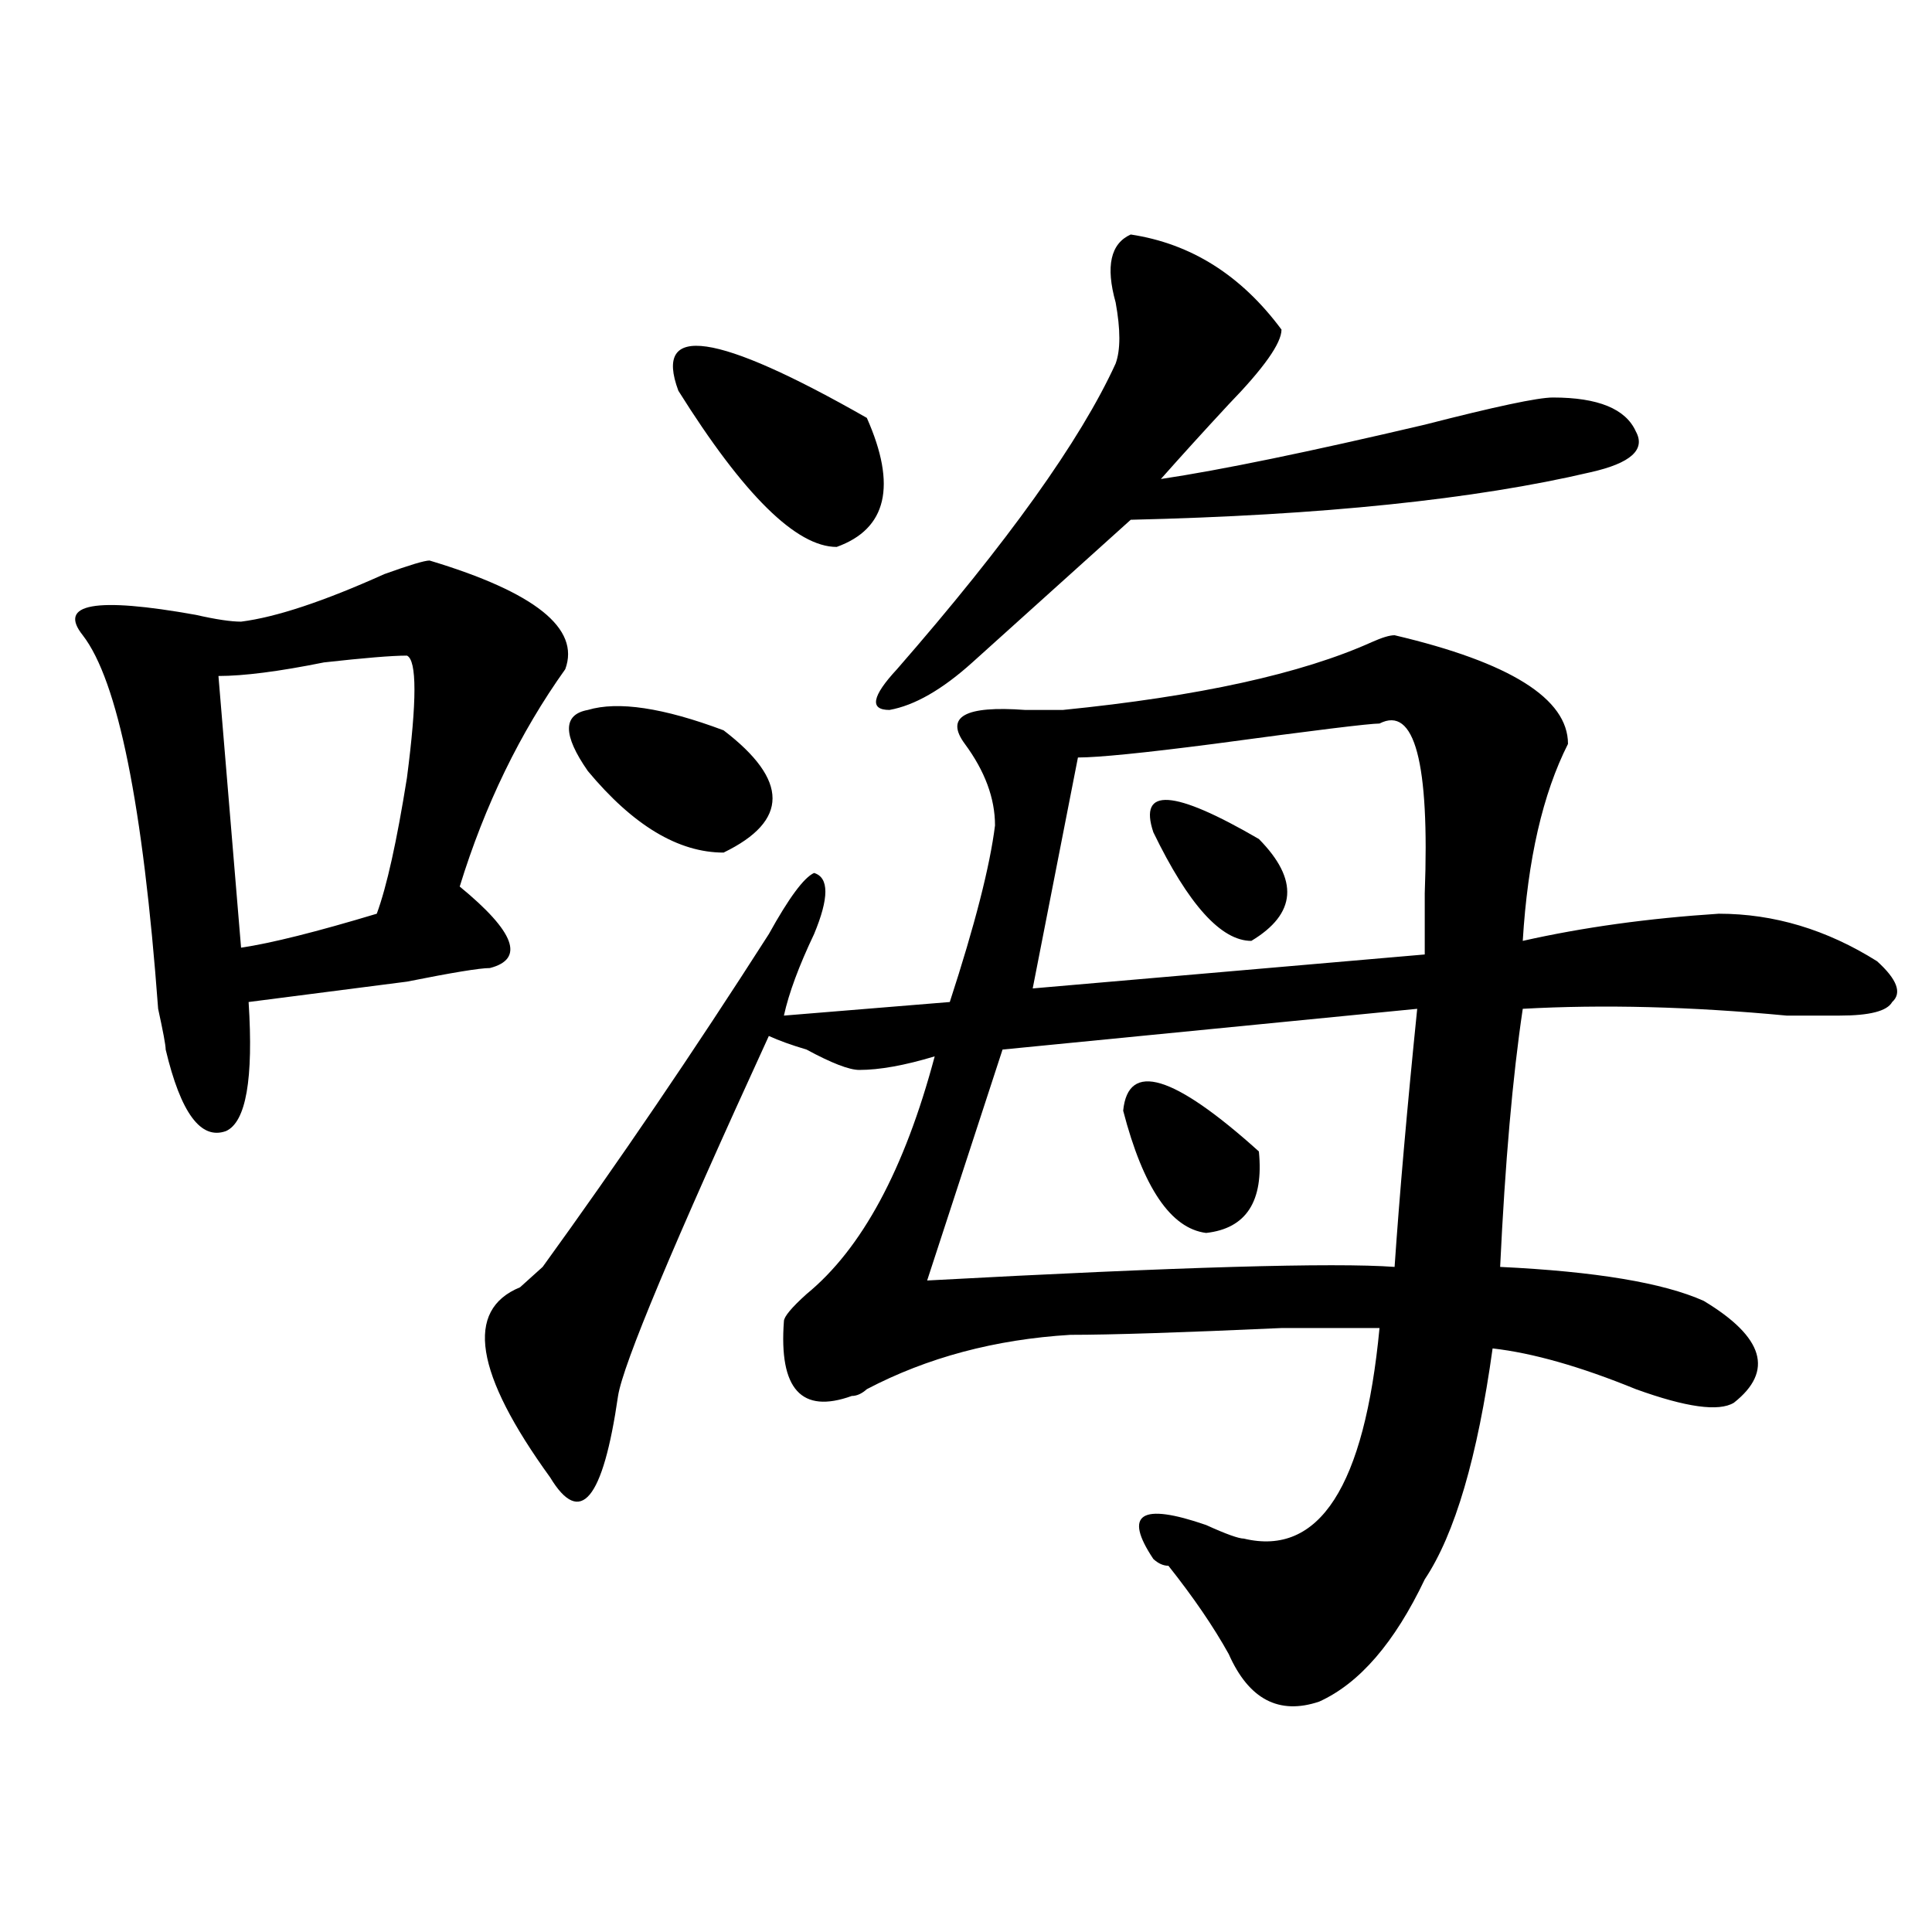 <?xml version="1.0" encoding="utf-8"?>
<!-- Generator: Adobe Illustrator 16.0.0, SVG Export Plug-In . SVG Version: 6.00 Build 0)  -->
<!DOCTYPE svg PUBLIC "-//W3C//DTD SVG 1.1//EN" "http://www.w3.org/Graphics/SVG/1.1/DTD/svg11.dtd">
<svg version="1.1" id="图层_1" xmlns="http://www.w3.org/2000/svg" xmlns:xlink="http://www.w3.org/1999/xlink" x="0px" y="0px"
	 width="1000px" height="1000px" viewBox="0 0 1000 1000" enable-background="new 0 0 1000 1000" xml:space="preserve">
<path d="M222.336,290.125c54.633,16.425,78.047,35.156,70.242,56.25c-23.414,32.849-41.646,70.313-54.633,112.5
	c28.597,23.456,33.78,37.519,15.609,42.188c-5.243,0-19.512,2.362-42.926,7.031c-36.462,4.724-63.778,8.239-81.949,10.547
	c2.562,39.88-1.341,62.128-11.707,66.797c-13.048,4.724-23.414-9.339-31.219-42.188c0-2.308-1.341-9.339-3.902-21.094
	c-7.805-105.469-20.853-169.903-39.023-193.359c-13.048-16.37,6.464-19.886,58.535-10.547c10.366,2.362,18.171,3.516,23.414,3.516
	c18.171-2.308,42.926-10.547,74.145-24.609C211.909,292.487,219.714,290.125,222.336,290.125z M210.629,339.344
	c-7.805,0-22.134,1.208-42.926,3.516c-23.414,4.724-41.646,7.031-54.633,7.031l11.707,140.625
	c15.609-2.308,39.023-8.185,70.242-17.578c5.183-14.063,10.366-37.464,15.609-70.313C215.812,362.8,215.812,341.706,210.629,339.344
	z M721.836,328.797c59.815,14.063,89.754,32.849,89.754,56.25c-13.048,25.817-20.853,59.766-23.414,101.953
	c31.219-7.031,64.999-11.7,101.461-14.063c28.597,0,55.913,8.239,81.949,24.609c10.366,9.394,12.987,16.425,7.805,21.094
	c-2.622,4.724-11.707,7.031-27.316,7.031c-5.243,0-14.329,0-27.316,0c-49.45-4.669-94.997-5.823-136.582-3.516
	c-5.243,35.156-9.146,79.706-11.707,133.594c49.39,2.362,84.511,8.239,105.363,17.578c31.219,18.786,36.401,36.364,15.609,52.734
	c-7.805,4.724-24.755,2.362-50.73-7.031c-28.657-11.7-53.353-18.731-74.145-21.094c-7.805,56.25-19.512,96.13-35.121,119.531
	c-15.609,32.794-33.841,53.888-54.633,63.281c-20.853,7.031-36.462-1.209-46.828-24.609c-7.805-14.063-18.231-29.334-31.219-45.703
	c-2.622,0-5.243-1.153-7.805-3.516c-15.609-23.401-6.524-29.278,27.316-17.578c10.366,4.724,16.89,7.031,19.512,7.031
	c39.023,9.394,62.438-26.917,70.242-108.984c-5.243,0-22.134,0-50.73,0c-52.071,2.362-88.474,3.516-109.266,3.516
	c-39.023,2.362-74.145,11.755-105.363,28.125c-2.622,2.362-5.243,3.516-7.805,3.516c-26.036,9.394-37.743-3.516-35.121-38.672
	c0-2.308,3.902-7.031,11.707-14.063c28.597-23.401,50.73-64.435,66.34-123.047c-15.609,4.724-28.657,7.031-39.023,7.031
	c-5.243,0-14.329-3.516-27.316-10.547c-7.805-2.308-14.329-4.669-19.512-7.031c-49.45,107.831-75.485,169.958-78.047,186.328
	c-7.805,53.942-19.512,68.005-35.121,42.188c-39.023-53.888-44.267-86.683-15.609-98.438c5.183-4.669,9.085-8.185,11.707-10.547
	c39.023-53.888,78.047-111.292,117.07-172.266c10.366-18.731,18.171-29.278,23.414-31.641c7.805,2.362,7.805,12.909,0,31.641
	c-7.805,16.425-13.048,30.487-15.609,42.188l85.852-7.031c12.987-39.825,20.792-70.313,23.414-91.406
	c0-14.063-5.243-28.125-15.609-42.188c-10.427-14.063,0-19.886,31.219-17.578c10.366,0,16.89,0,19.512,0
	c70.242-7.031,123.534-18.731,159.996-35.156C715.312,330.005,719.214,328.797,721.836,328.797z M374.527,378.016
	c33.78,25.817,33.78,46.911,0,63.281c-23.414,0-46.828-14.063-70.242-42.188c-13.048-18.731-13.048-29.278,0-31.641
	C319.895,362.8,343.309,366.315,374.527,378.016z M448.672,216.297c15.609,35.156,10.366,57.458-15.609,66.797
	c-20.853,0-48.169-26.917-81.949-80.859C338.065,167.078,370.625,171.802,448.672,216.297z M585.254,121.375
	c31.219,4.724,57.194,21.094,78.047,49.219c0,7.031-9.146,19.94-27.316,38.672c-13.048,14.063-24.755,26.972-35.121,38.672
	c31.219-4.669,76.706-14.063,136.582-28.125c36.401-9.339,58.535-14.063,66.34-14.063c23.414,0,37.683,5.878,42.926,17.578
	c5.183,9.394-2.622,16.425-23.414,21.094c-59.876,14.063-139.204,22.302-238.043,24.609c-10.427,9.394-31.219,28.125-62.438,56.25
	c-10.427,9.394-16.95,15.271-19.512,17.578c-15.609,14.063-29.938,22.302-42.926,24.609c-10.427,0-9.146-7.031,3.902-21.094
	c57.194-65.589,94.937-118.323,113.168-158.203c2.562-7.031,2.562-17.578,0-31.641C572.206,137.8,574.827,126.099,585.254,121.375z
	 M733.543,522.156L518.914,543.25l-39.023,119.531c130.058-7.031,210.727-9.339,241.945-7.031
	C724.397,618.286,728.3,573.737,733.543,522.156z M714.031,374.5c-5.243,0-33.841,3.516-85.852,10.547
	c-36.462,4.724-59.876,7.031-70.242,7.031l-23.414,119.531l202.922-17.578c0-7.031,0-17.578,0-31.641
	C740.007,394.44,732.202,365.161,714.031,374.5z M581.352,574.891c2.562-25.763,25.976-18.731,70.242,21.094
	c2.562,25.817-6.524,39.88-27.316,42.188C606.046,635.864,591.718,614.771,581.352,574.891z M596.961,430.75
	c-7.805-23.401,10.366-22.247,54.633,3.516c20.792,21.094,19.512,38.672-3.902,52.734C632.082,487,615.132,468.269,596.961,430.75z"
	/>
</svg>
